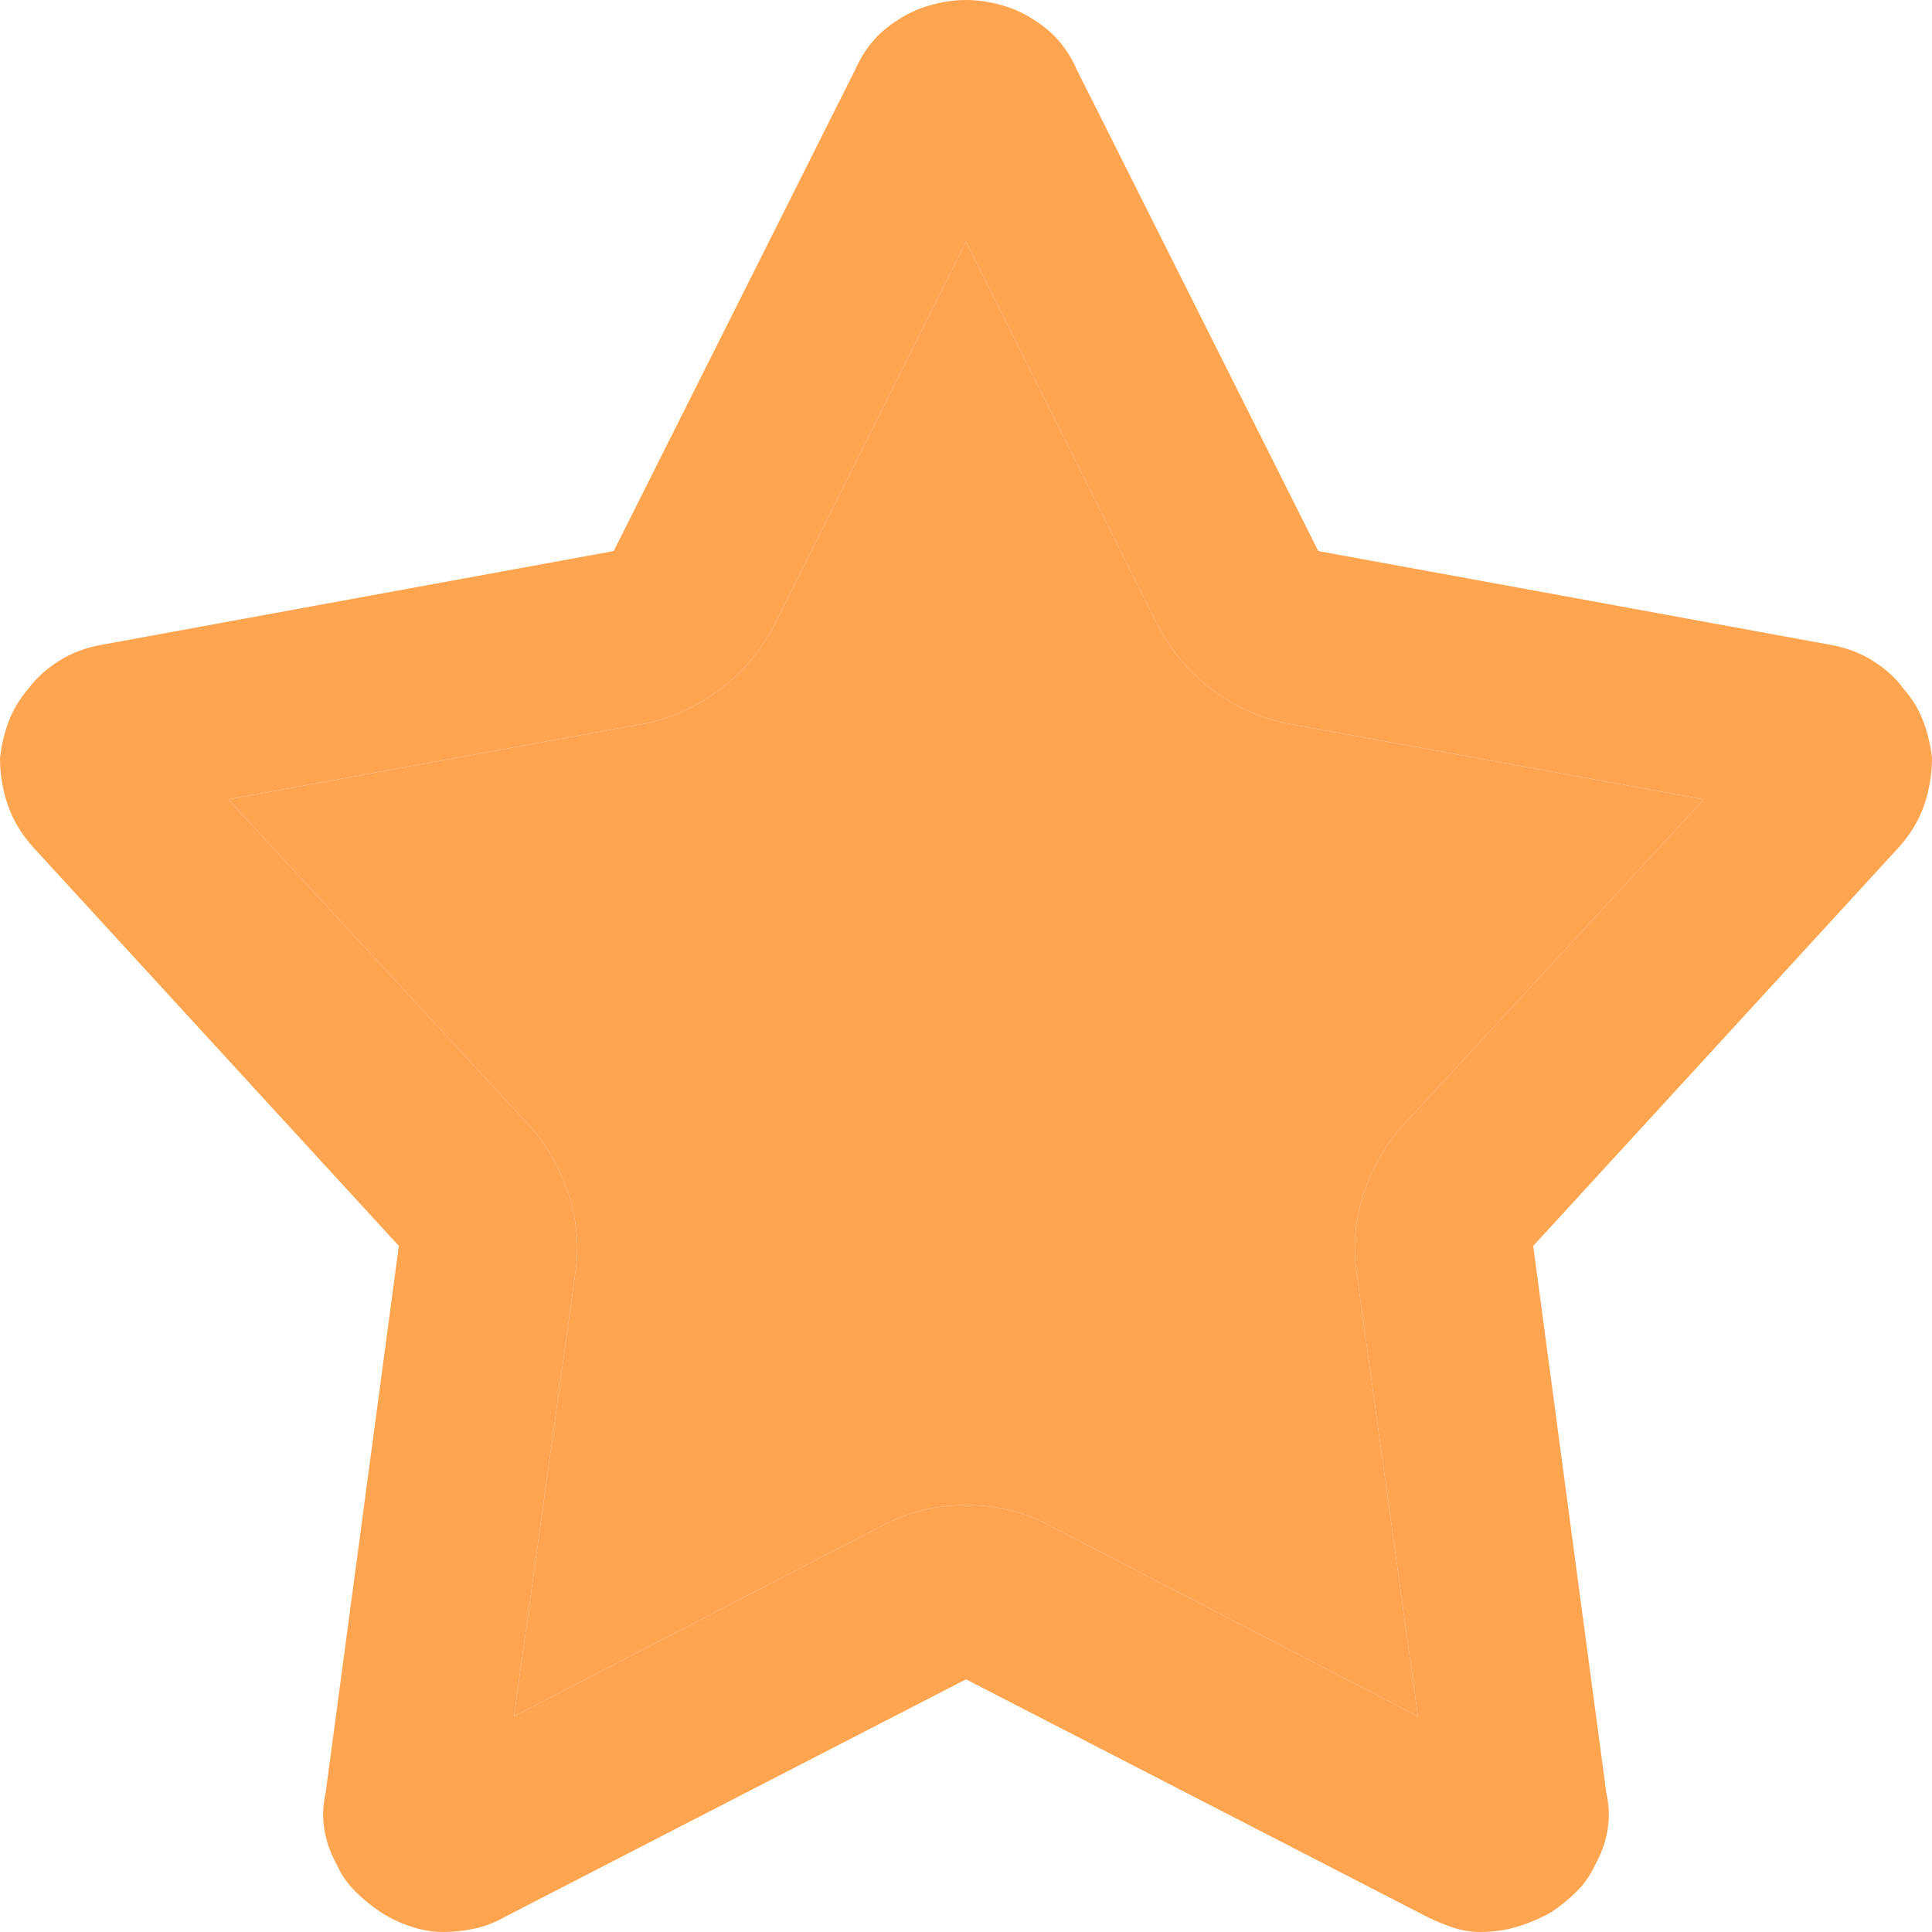 <svg width="32" height="32" viewBox="0 0 32 32" fill="none" xmlns="http://www.w3.org/2000/svg">
<path d="M17.835 1.154C17.762 0.986 17.67 0.836 17.56 0.703C17.45 0.571 17.321 0.457 17.174 0.361C17.003 0.241 16.814 0.15 16.605 0.09C16.398 0.03 16.196 0 16 0C15.804 0 15.602 0.03 15.395 0.09C15.187 0.15 14.997 0.241 14.826 0.361C14.679 0.457 14.55 0.571 14.44 0.703C14.33 0.836 14.239 0.986 14.165 1.154L10.165 9.127L1.688 10.679C1.419 10.727 1.18 10.817 0.972 10.949C0.765 11.082 0.599 11.232 0.477 11.4C0.33 11.569 0.22 11.749 0.147 11.941C0.073 12.134 0.024 12.338 0 12.555C0 12.819 0.043 13.078 0.128 13.33C0.214 13.583 0.355 13.817 0.55 14.034L6.606 20.636L5.394 29.691C5.346 29.908 5.339 30.118 5.376 30.322C5.413 30.527 5.48 30.713 5.578 30.882C5.651 31.05 5.755 31.2 5.89 31.333C6.024 31.465 6.165 31.579 6.312 31.675C6.459 31.771 6.624 31.85 6.807 31.91C6.991 31.97 7.168 32 7.339 32C7.511 32 7.682 31.982 7.853 31.946C8.024 31.91 8.196 31.844 8.367 31.747L16 27.815L23.633 31.747C23.78 31.82 23.927 31.88 24.073 31.928C24.22 31.976 24.367 32 24.514 32C24.734 32 24.942 31.97 25.138 31.91C25.333 31.85 25.517 31.771 25.688 31.675C25.835 31.579 25.976 31.465 26.11 31.333C26.245 31.2 26.349 31.05 26.422 30.882C26.52 30.713 26.587 30.527 26.624 30.322C26.661 30.118 26.654 29.908 26.605 29.691L25.395 20.636L31.45 14.034C31.645 13.817 31.786 13.583 31.872 13.33C31.957 13.078 32 12.819 32 12.555C31.976 12.338 31.927 12.134 31.853 11.941C31.78 11.749 31.67 11.569 31.523 11.4C31.401 11.232 31.235 11.082 31.027 10.949C30.82 10.817 30.581 10.727 30.312 10.679L21.835 9.127L17.835 1.154ZM10.716 11.977C11.156 11.881 11.56 11.695 11.927 11.418C12.294 11.142 12.587 10.799 12.807 10.39L16 4.005L19.193 10.39C19.413 10.799 19.706 11.142 20.073 11.418C20.44 11.695 20.844 11.881 21.284 11.977L28.22 13.24L23.193 18.688C22.924 19 22.722 19.361 22.587 19.77C22.453 20.179 22.41 20.588 22.459 20.997L23.486 28.428L17.358 25.254C16.942 25.037 16.489 24.929 16 24.929C15.511 24.929 15.058 25.037 14.642 25.254L8.514 28.428L9.541 20.997C9.59 20.588 9.547 20.179 9.413 19.77C9.278 19.361 9.076 19 8.807 18.688L3.78 13.24L10.716 11.977Z" fill="#FFA550"/>
<path d="M10.716 11.977C11.156 11.881 11.56 11.695 11.927 11.418C12.294 11.142 12.587 10.799 12.807 10.39L16 4.005L19.193 10.39C19.413 10.799 19.706 11.142 20.073 11.418C20.44 11.695 20.844 11.881 21.284 11.977L28.22 13.24L23.193 18.688C22.924 19 22.722 19.361 22.587 19.77C22.453 20.179 22.41 20.588 22.459 20.997L23.486 28.428L17.358 25.254C16.942 25.037 16.489 24.929 16 24.929C15.511 24.929 15.058 25.037 14.642 25.254L8.514 28.428L9.541 20.997C9.59 20.588 9.547 20.179 9.413 19.77C9.278 19.361 9.076 19 8.807 18.688L3.78 13.24L10.716 11.977Z" fill="#FFA550"/>
</svg>
